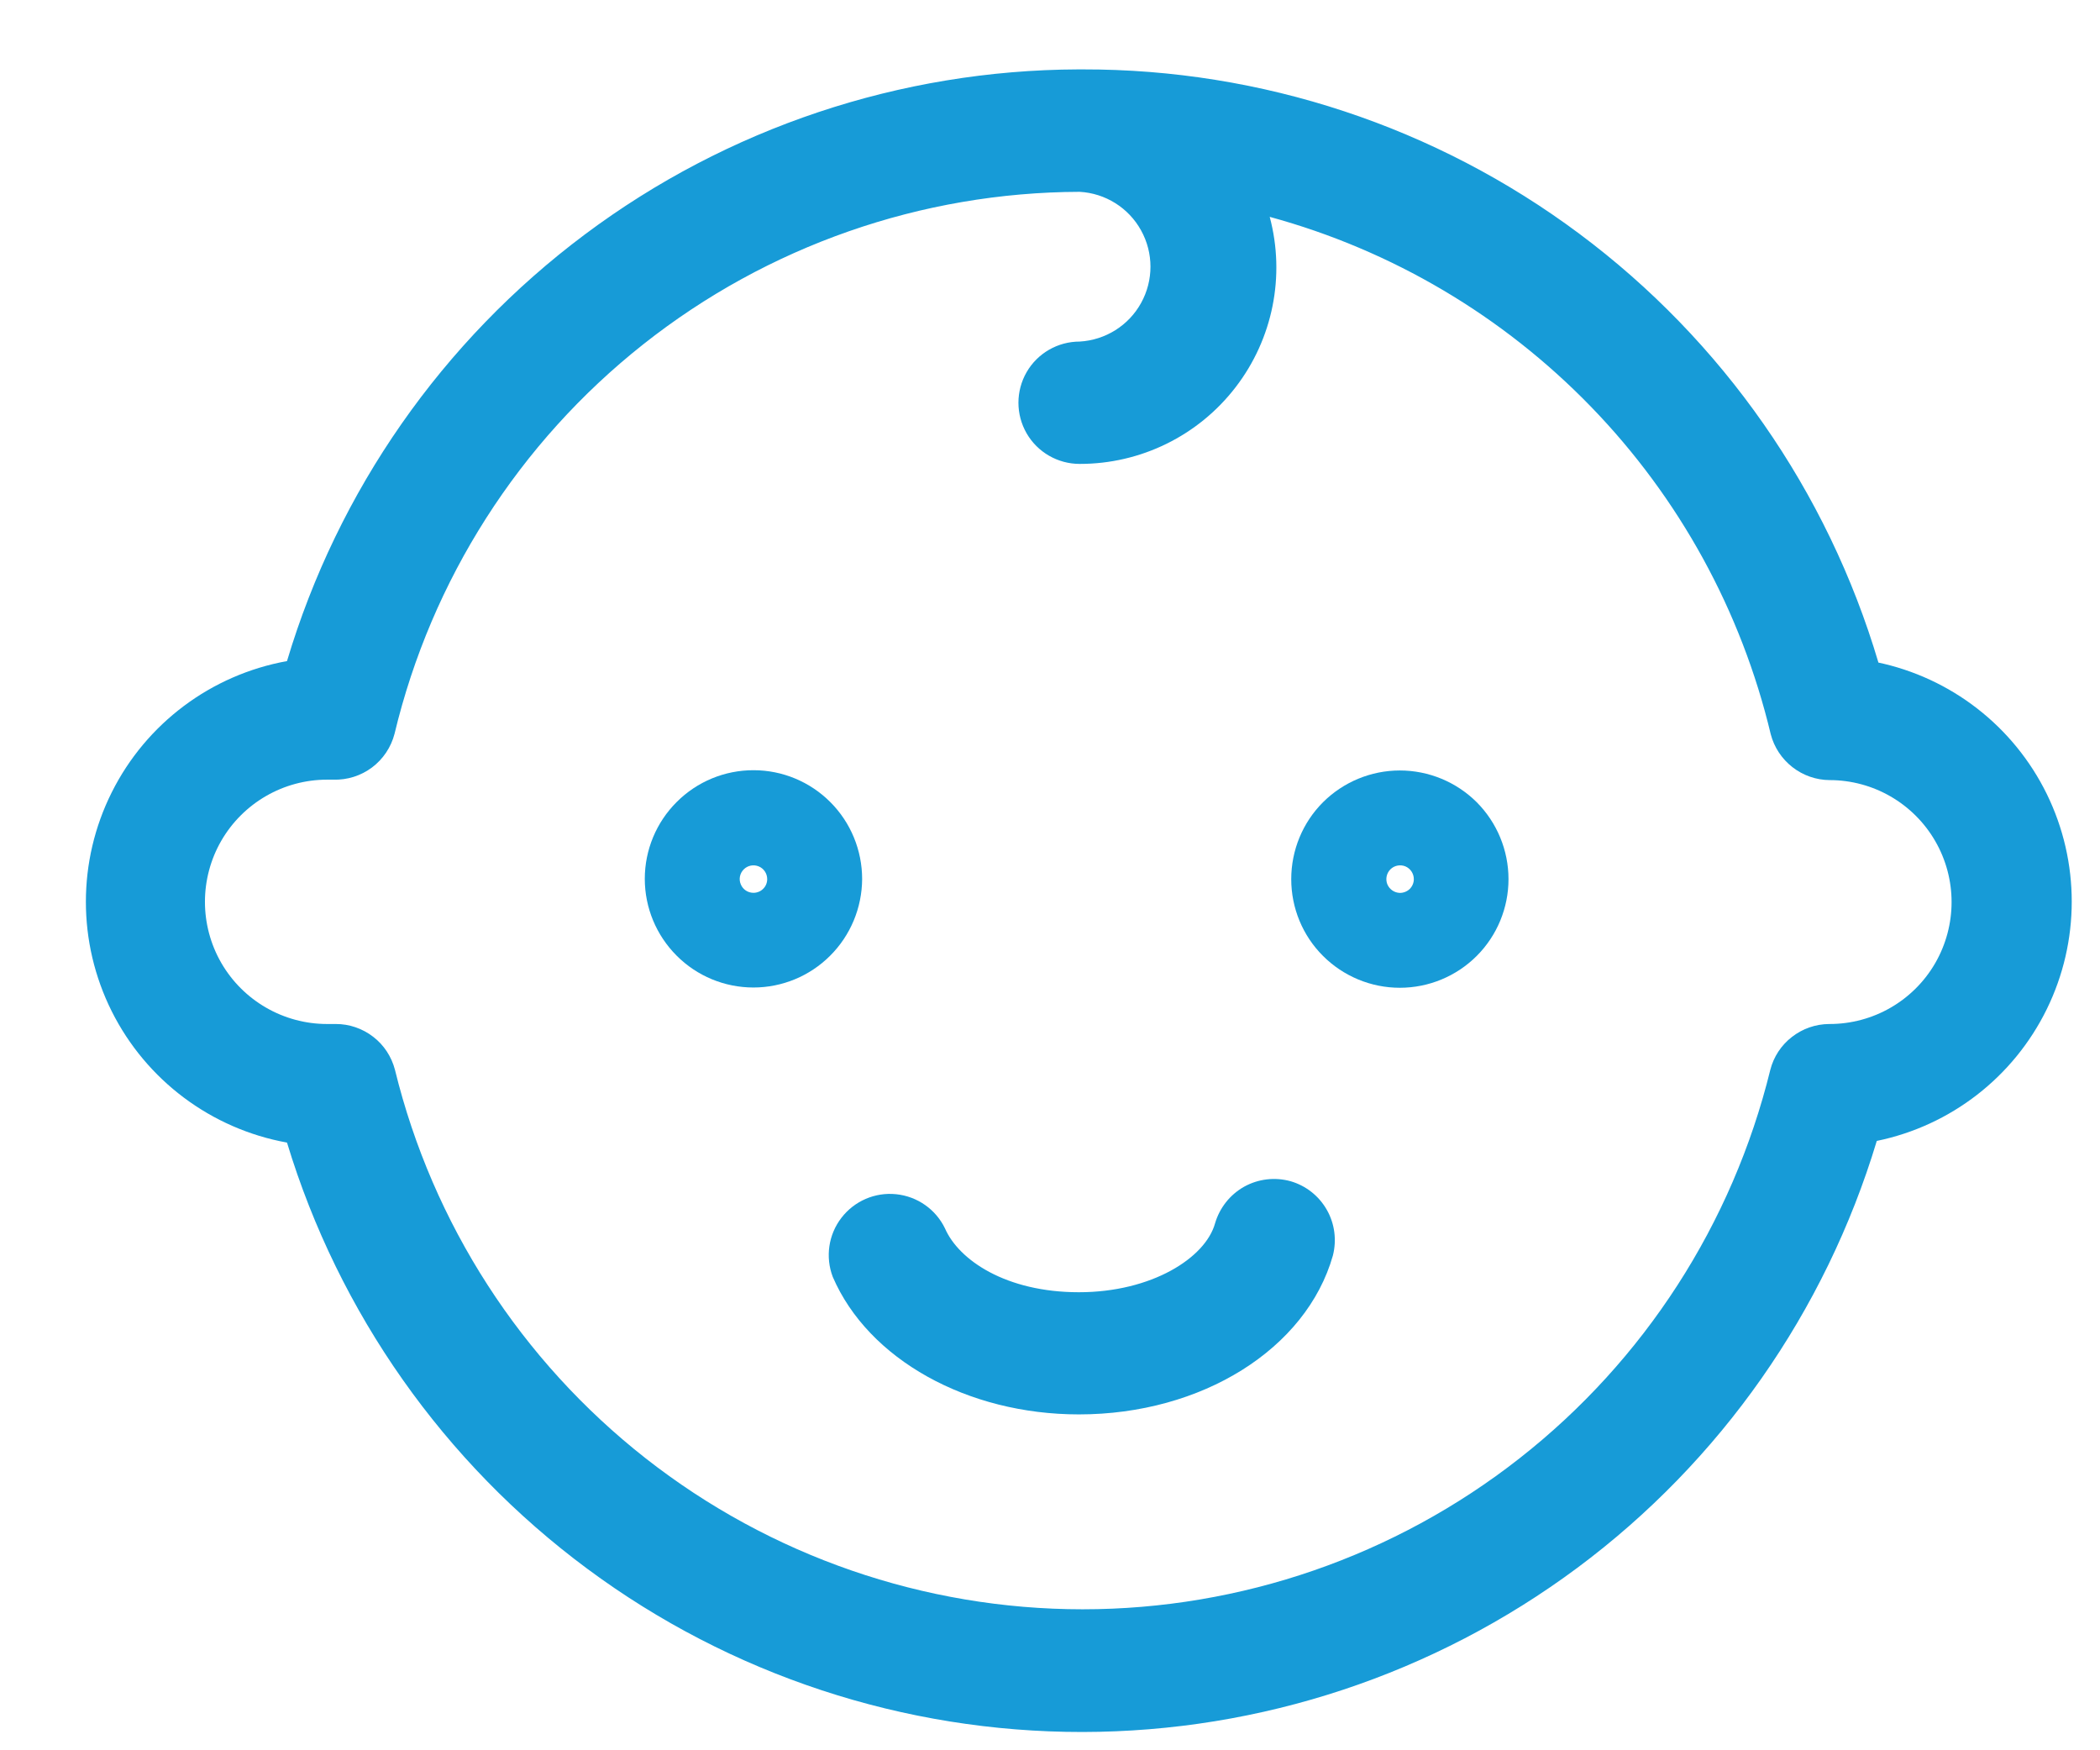 <svg width="24" height="20" viewBox="0 0 24 20" fill="none" xmlns="http://www.w3.org/2000/svg">
<path d="M21.468 7.572C20.887 5.612 19.688 3.892 18.048 2.67C16.409 1.448 14.418 0.789 12.373 0.793H12.323C10.29 0.8 8.312 1.461 6.684 2.679C5.055 3.897 3.862 5.606 3.28 7.554C2.413 7.711 1.671 8.266 1.277 9.054C0.883 9.841 0.883 10.768 1.277 11.556C1.671 12.343 2.413 12.899 3.28 13.056C3.871 15.005 5.075 16.713 6.712 17.926C8.349 19.14 10.334 19.793 12.371 19.791C14.409 19.789 16.392 19.131 18.027 17.915C19.662 16.699 20.861 14.988 21.449 13.037C22.295 12.863 23.012 12.307 23.392 11.531C23.772 10.756 23.772 9.849 23.392 9.073C23.012 8.298 22.295 7.742 21.449 7.567L21.468 7.572ZM20.905 11.701C20.75 11.702 20.601 11.754 20.479 11.849C20.357 11.943 20.27 12.076 20.232 12.225C19.8 13.984 18.791 15.547 17.366 16.664C15.942 17.781 14.183 18.389 12.373 18.389C10.562 18.389 8.803 17.781 7.379 16.664C5.954 15.546 4.945 13.984 4.514 12.225C4.475 12.075 4.388 11.941 4.265 11.847C4.142 11.752 3.991 11.7 3.835 11.701H3.738H3.738C3.24 11.701 2.779 11.435 2.529 11.003C2.28 10.571 2.28 10.039 2.529 9.607C2.779 9.175 3.24 8.909 3.738 8.909H3.809H3.809C3.968 8.914 4.124 8.865 4.251 8.77C4.378 8.675 4.469 8.539 4.509 8.385C4.931 6.624 5.932 5.057 7.352 3.934C8.772 2.811 10.528 2.197 12.339 2.192C12.633 2.208 12.899 2.375 13.041 2.633C13.184 2.891 13.184 3.204 13.041 3.462C12.899 3.72 12.633 3.886 12.339 3.903C12.089 3.903 11.858 4.036 11.733 4.252C11.608 4.469 11.608 4.735 11.733 4.952C11.858 5.168 12.089 5.301 12.339 5.301C13.037 5.302 13.696 4.978 14.121 4.425C14.547 3.872 14.691 3.152 14.511 2.478C15.908 2.859 17.176 3.609 18.184 4.649C19.192 5.689 19.901 6.981 20.237 8.39C20.276 8.539 20.363 8.671 20.485 8.766C20.607 8.861 20.756 8.913 20.91 8.914C21.408 8.914 21.868 9.18 22.117 9.611C22.366 10.042 22.366 10.573 22.117 11.005C21.868 11.436 21.408 11.701 20.91 11.701L20.905 11.701Z" fill="#179BD7"/>
<path d="M14.751 13.498C14.572 13.448 14.381 13.47 14.219 13.56C14.057 13.651 13.938 13.802 13.886 13.98C13.776 14.373 13.163 14.766 12.33 14.766C11.497 14.766 10.958 14.399 10.8 14.037H10.8C10.695 13.819 10.484 13.671 10.242 13.646C10.001 13.621 9.764 13.723 9.616 13.916C9.468 14.108 9.431 14.363 9.517 14.59C9.923 15.533 11.055 16.162 12.33 16.162C13.735 16.162 14.929 15.415 15.233 14.347C15.278 14.17 15.254 13.983 15.164 13.825C15.074 13.666 14.926 13.549 14.751 13.498L14.751 13.498Z" fill="#179BD7"/>
<path d="M9.853 10.045C9.853 9.716 9.723 9.399 9.49 9.166C9.258 8.933 8.942 8.801 8.613 8.801C8.283 8.8 7.967 8.931 7.734 9.164C7.501 9.396 7.369 9.712 7.369 10.042C7.369 10.371 7.5 10.687 7.733 10.92C7.965 11.153 8.281 11.284 8.611 11.284C8.94 11.284 9.255 11.153 9.487 10.921C9.72 10.689 9.851 10.374 9.853 10.045H9.853ZM8.611 10.202L8.611 10.202C8.547 10.202 8.49 10.164 8.466 10.105C8.441 10.046 8.455 9.979 8.5 9.934C8.545 9.889 8.612 9.876 8.671 9.9C8.73 9.924 8.768 9.982 8.768 10.045C8.768 10.087 8.752 10.127 8.722 10.156C8.693 10.186 8.652 10.202 8.611 10.202L8.611 10.202Z" fill="#179BD7"/>
<path d="M15.998 8.804C15.669 8.804 15.353 8.935 15.12 9.167C14.887 9.4 14.757 9.716 14.757 10.046C14.757 10.375 14.887 10.691 15.12 10.923C15.353 11.156 15.669 11.287 15.998 11.287C16.328 11.287 16.644 11.156 16.877 10.923C17.109 10.691 17.24 10.375 17.24 10.046C17.24 9.716 17.109 9.4 16.877 9.167C16.644 8.935 16.328 8.804 15.998 8.804ZM15.998 10.203C15.935 10.201 15.879 10.162 15.855 10.104C15.832 10.045 15.846 9.978 15.891 9.933C15.936 9.889 16.003 9.876 16.062 9.9C16.12 9.925 16.158 9.982 16.158 10.046C16.158 10.088 16.141 10.128 16.111 10.158C16.081 10.187 16.041 10.203 15.998 10.203L15.998 10.203Z" fill="#179BD7"/>
</svg>
